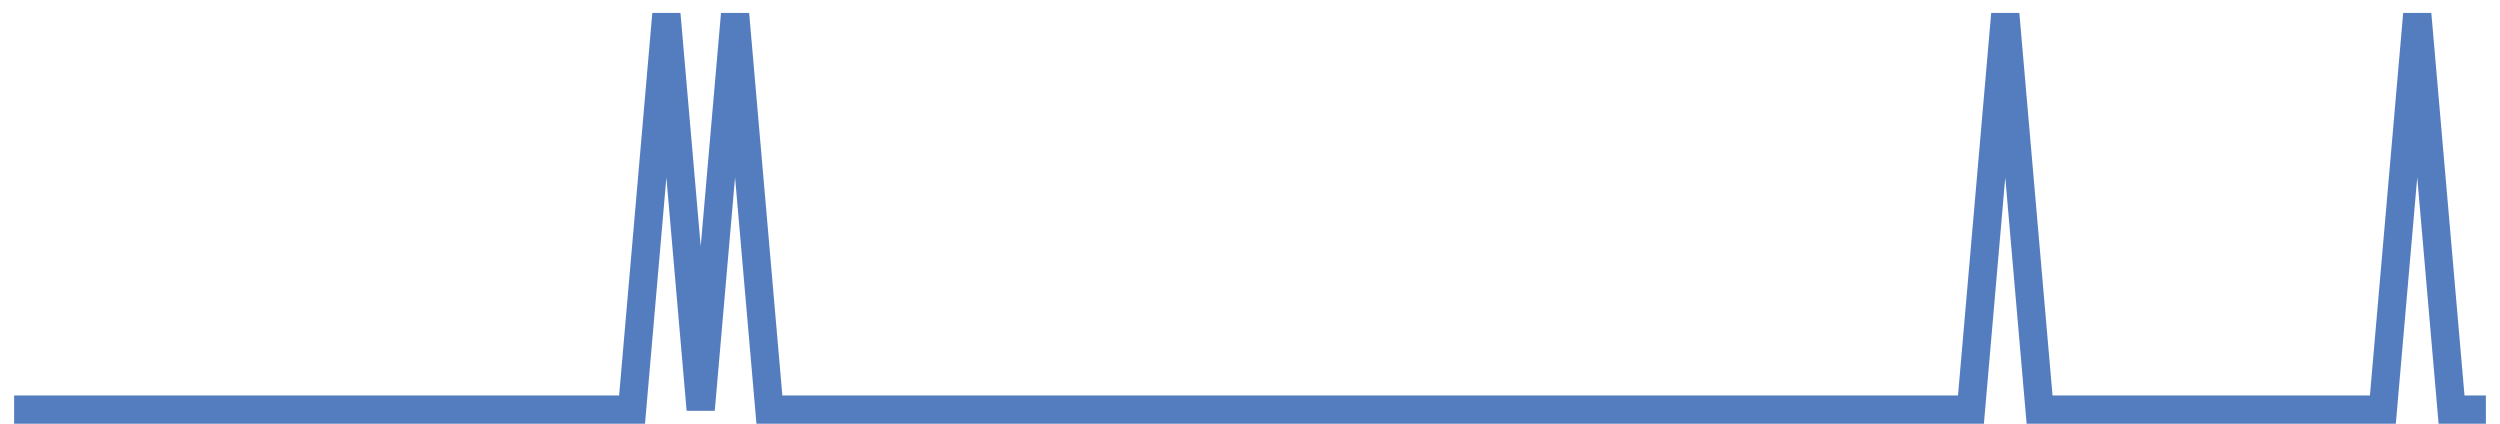 <?xml version="1.0" encoding="UTF-8"?>
<svg xmlns="http://www.w3.org/2000/svg" xmlns:xlink="http://www.w3.org/1999/xlink" width="177pt" height="30pt" viewBox="0 0 177 30" version="1.1">
<g id="surface2602146">
<path style="fill:none;stroke-width:2;stroke-linecap:butt;stroke-linejoin:miter;stroke:rgb(32.941%,49.02%,74.902%);stroke-opacity:1;stroke-miterlimit:10;" d="M 1 29 L 44.75 29 L 47.18 1 L 49.609 29 L 52.043 1 L 54.473 29 L 139.543 29 L 141.973 1 L 144.402 29 L 168.707 29 L 171.141 1 L 173.57 29 L 176 29 "/>
</g>
</svg>
